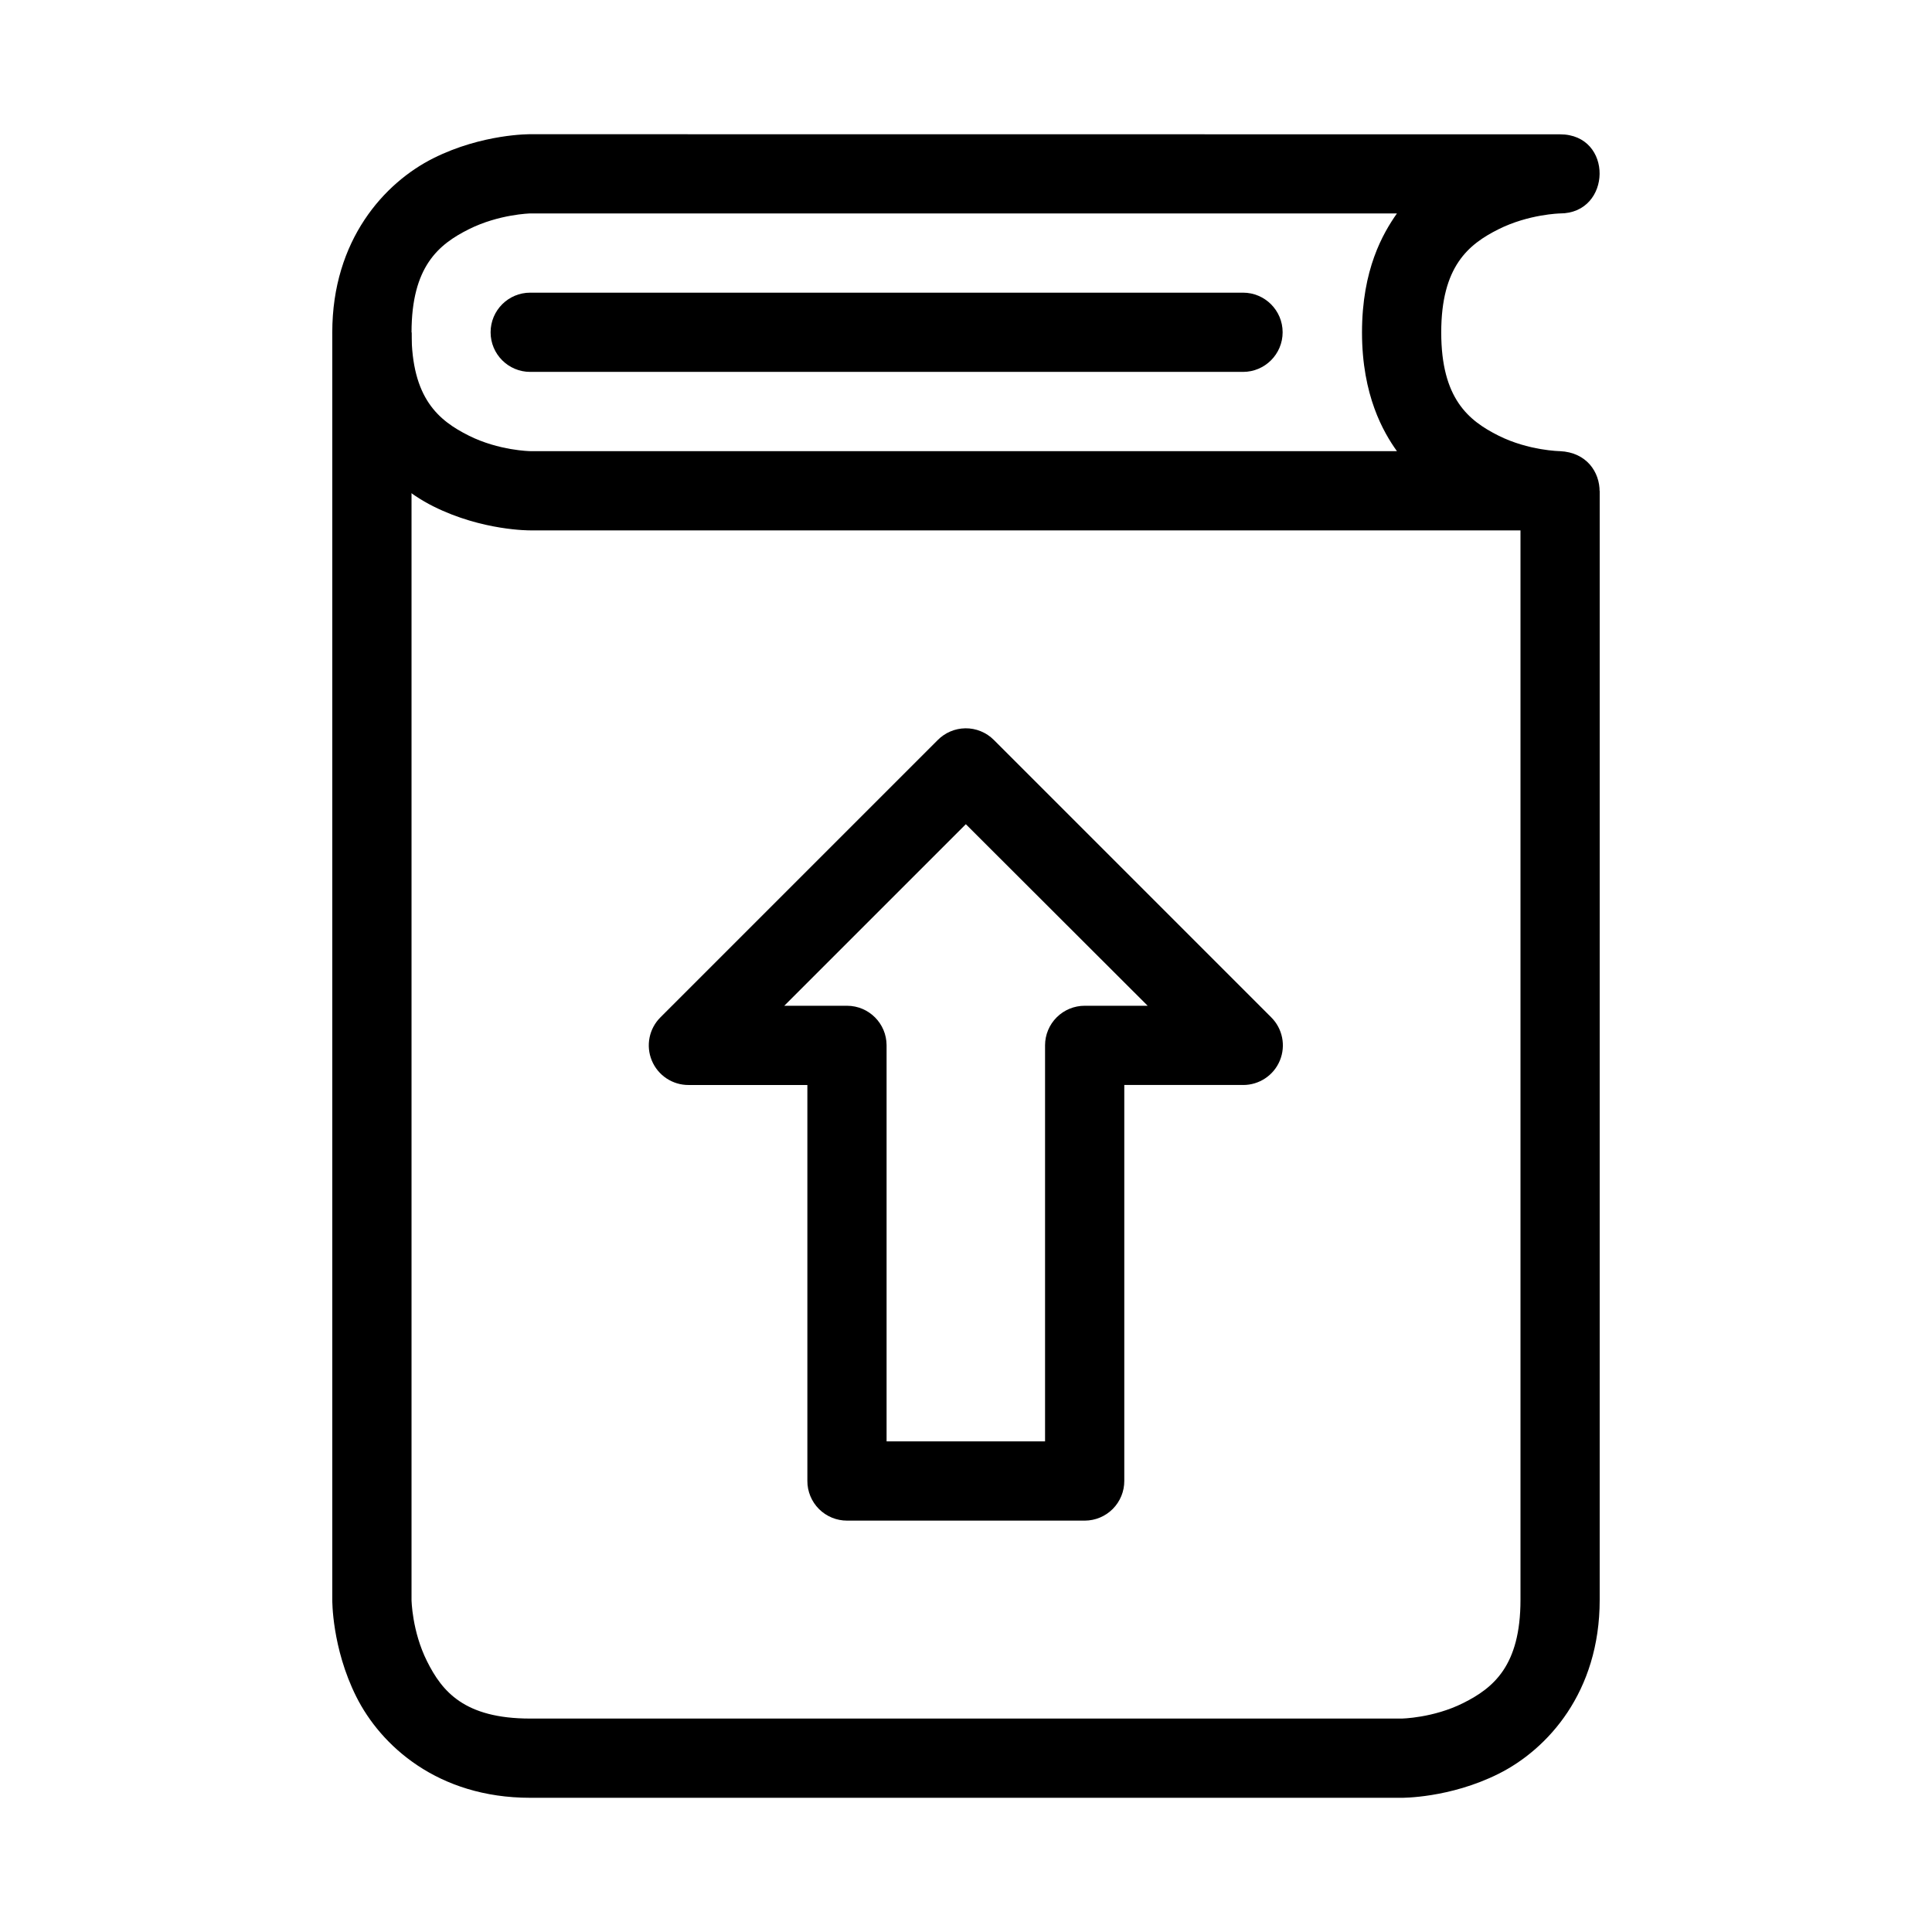 <?xml version="1.0" encoding="UTF-8"?>
<!-- Uploaded to: SVG Repo, www.svgrepo.com, Generator: SVG Repo Mixer Tools -->
<svg fill="#000000" width="800px" height="800px" version="1.1" viewBox="144 144 512 512" xmlns="http://www.w3.org/2000/svg">
 <g>
  <path d="m284.51 179.57s-12.648-0.148-25.645 6.352c-13 6.5-26.809 21.688-26.809 46.18 0 24.492 13.809 39.602 26.809 46.102s25.645 6.352 25.645 6.352h272.89c13.871 0.004 14.172-20.352 0-20.996 0 0-8.277-0.109-16.27-4.106-7.992-3.996-15.188-9.855-15.188-27.352 0-17.492 7.195-23.355 15.188-27.352 7.992-3.996 16.27-4.184 16.27-4.184 13.801 0.023 14.227-20.969 0.016-20.969zm0 20.996h229.69c-3.707 5.277-9.254 14.816-9.254 31.535 0 16.711 5.684 26.477 9.254 31.457h-229.68s-8.277-0.109-16.27-4.106c-7.992-3.996-15.188-9.855-15.188-27.352 0-17.492 7.195-23.355 15.188-27.352 7.992-3.996 16.27-4.184 16.27-4.184z"/>
  <path d="m232.06 232.1v335.88s-0.148 12.648 6.352 25.645c6.5 13 21.609 26.809 46.102 26.809h230.89s12.723 0.148 25.723-6.352 26.809-21.609 26.809-46.102l0.004-293.88h-20.996v293.88c0 17.492-7.195 23.355-15.188 27.352-7.992 3.996-16.348 4.106-16.348 4.106h-230.89c-17.492 0-23.355-7.195-27.352-15.188-3.996-7.992-4.106-16.27-4.106-16.27v-335.88z"/>
  <path d="m284.51 221.56c-5.797 0-10.496 4.699-10.496 10.496 0 5.801 4.699 10.5 10.496 10.5h188.9c5.801 0 10.5-4.699 10.5-10.5 0-5.797-4.699-10.496-10.5-10.496z"/>
  <path d="m399.8 337.01c-2.738 0.043-5.352 1.156-7.281 3.098l-73.453 73.453c-3.043 2.996-3.969 7.543-2.332 11.492 1.633 3.949 5.496 6.512 9.77 6.484h31.457v104.91-0.004c-0.012 2.797 1.098 5.484 3.074 7.465 1.98 1.977 4.664 3.082 7.465 3.074h62.992c2.781-0.012 5.449-1.125 7.41-3.102 1.961-1.977 3.059-4.652 3.047-7.438v-104.91h31.457v0.004c4.273 0.027 8.141-2.535 9.773-6.484 1.633-3.949 0.711-8.496-2.336-11.492l-73.449-73.453c-2.008-2.019-4.746-3.137-7.594-3.098zm0.156 25.414 48.191 48.117-16.656-0.004c-2.785-0.012-5.461 1.086-7.438 3.047-1.977 1.961-3.094 4.629-3.102 7.414v104.98h-41.996v-104.98c-0.02-5.769-4.691-10.441-10.457-10.461h-16.66z"/>
 </g>
</svg>
